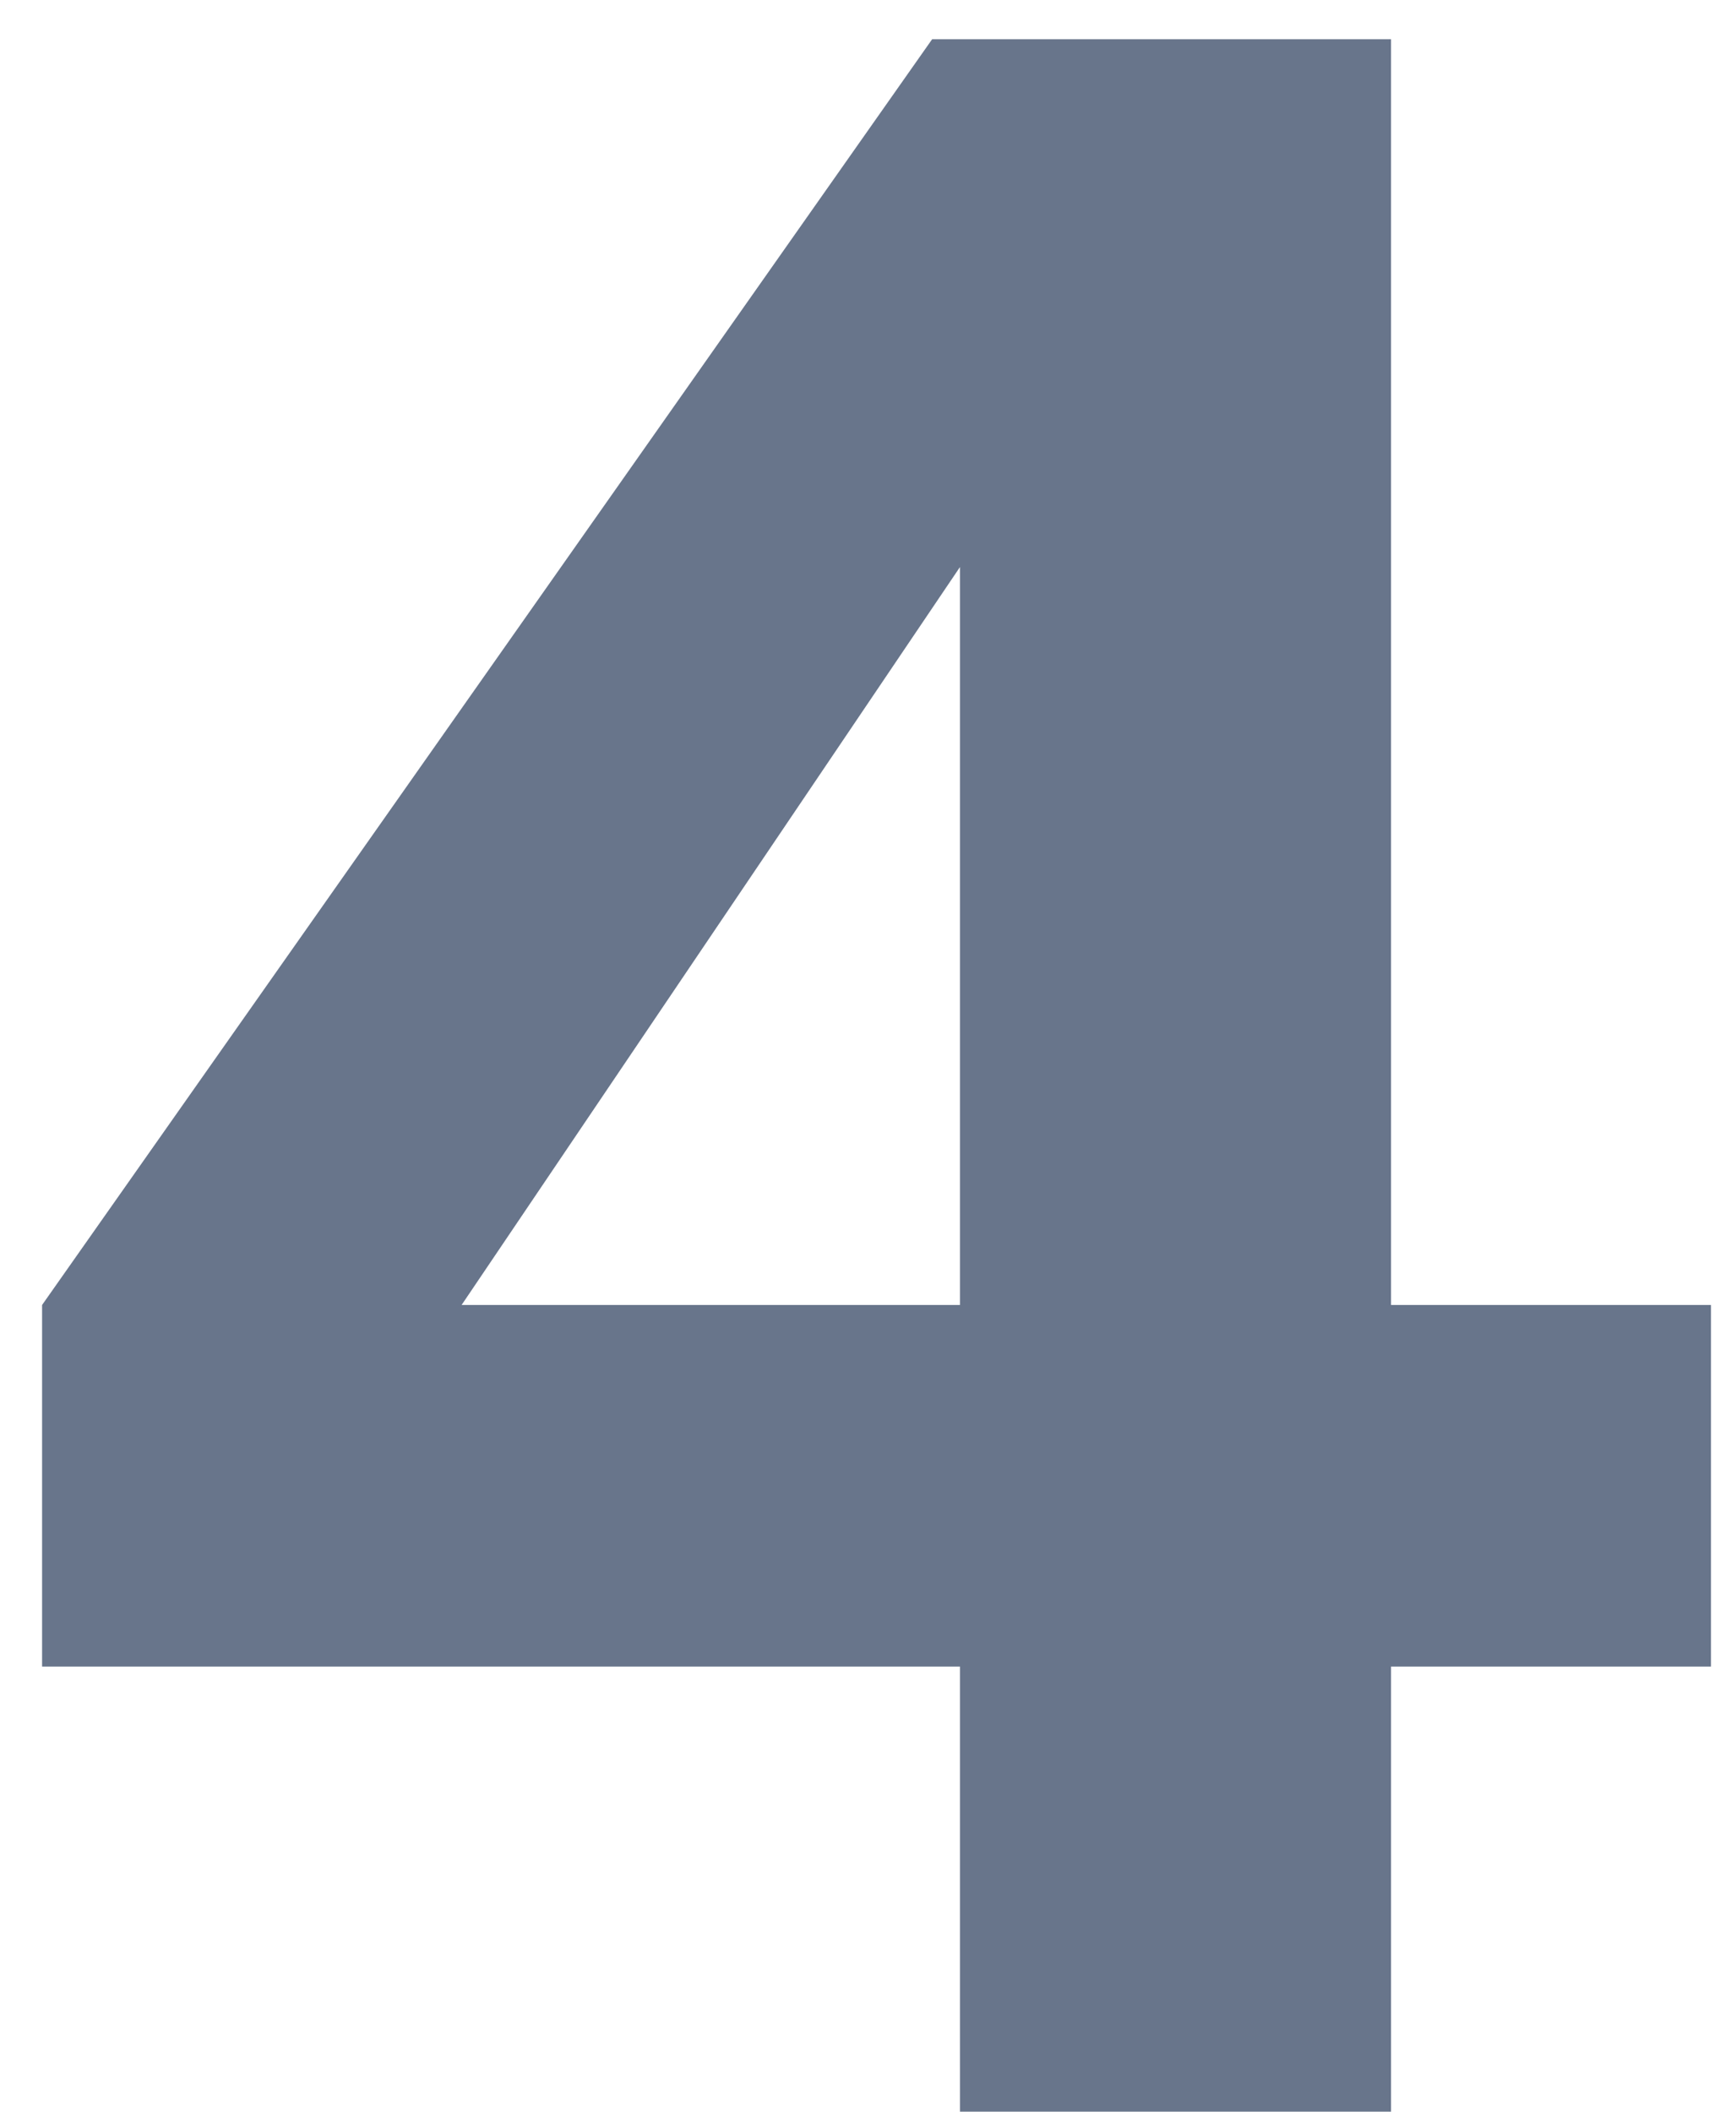 <?xml version="1.0" encoding="UTF-8"?>
<svg width="37px" height="45px" viewBox="0 0 37 45" version="1.1" xmlns="http://www.w3.org/2000/svg" xmlns:xlink="http://www.w3.org/1999/xlink">
    <title>4</title>
    <g id="Page-1" stroke="none" stroke-width="1" fill="none" fill-rule="evenodd">
        <g id="4" transform="translate(0.897, 0.836)" fill="#68758B" fill-rule="nonzero">
            <path d="M19.563,44.164 L19.563,34.679 L0,34.679 L0,26.973 L18.97,1.8189894e-12 L28.751,1.8189894e-12 L28.751,26.973 L35.569,26.973 L35.569,34.679 L28.751,34.679 L28.751,44.164 L19.563,44.164 Z M6.699,30.293 L4.98,26.973 L19.563,26.973 L19.563,7.114 L21.875,7.825 L6.699,30.293 Z" id="Shape"></path>
        </g>
    </g>
</svg>